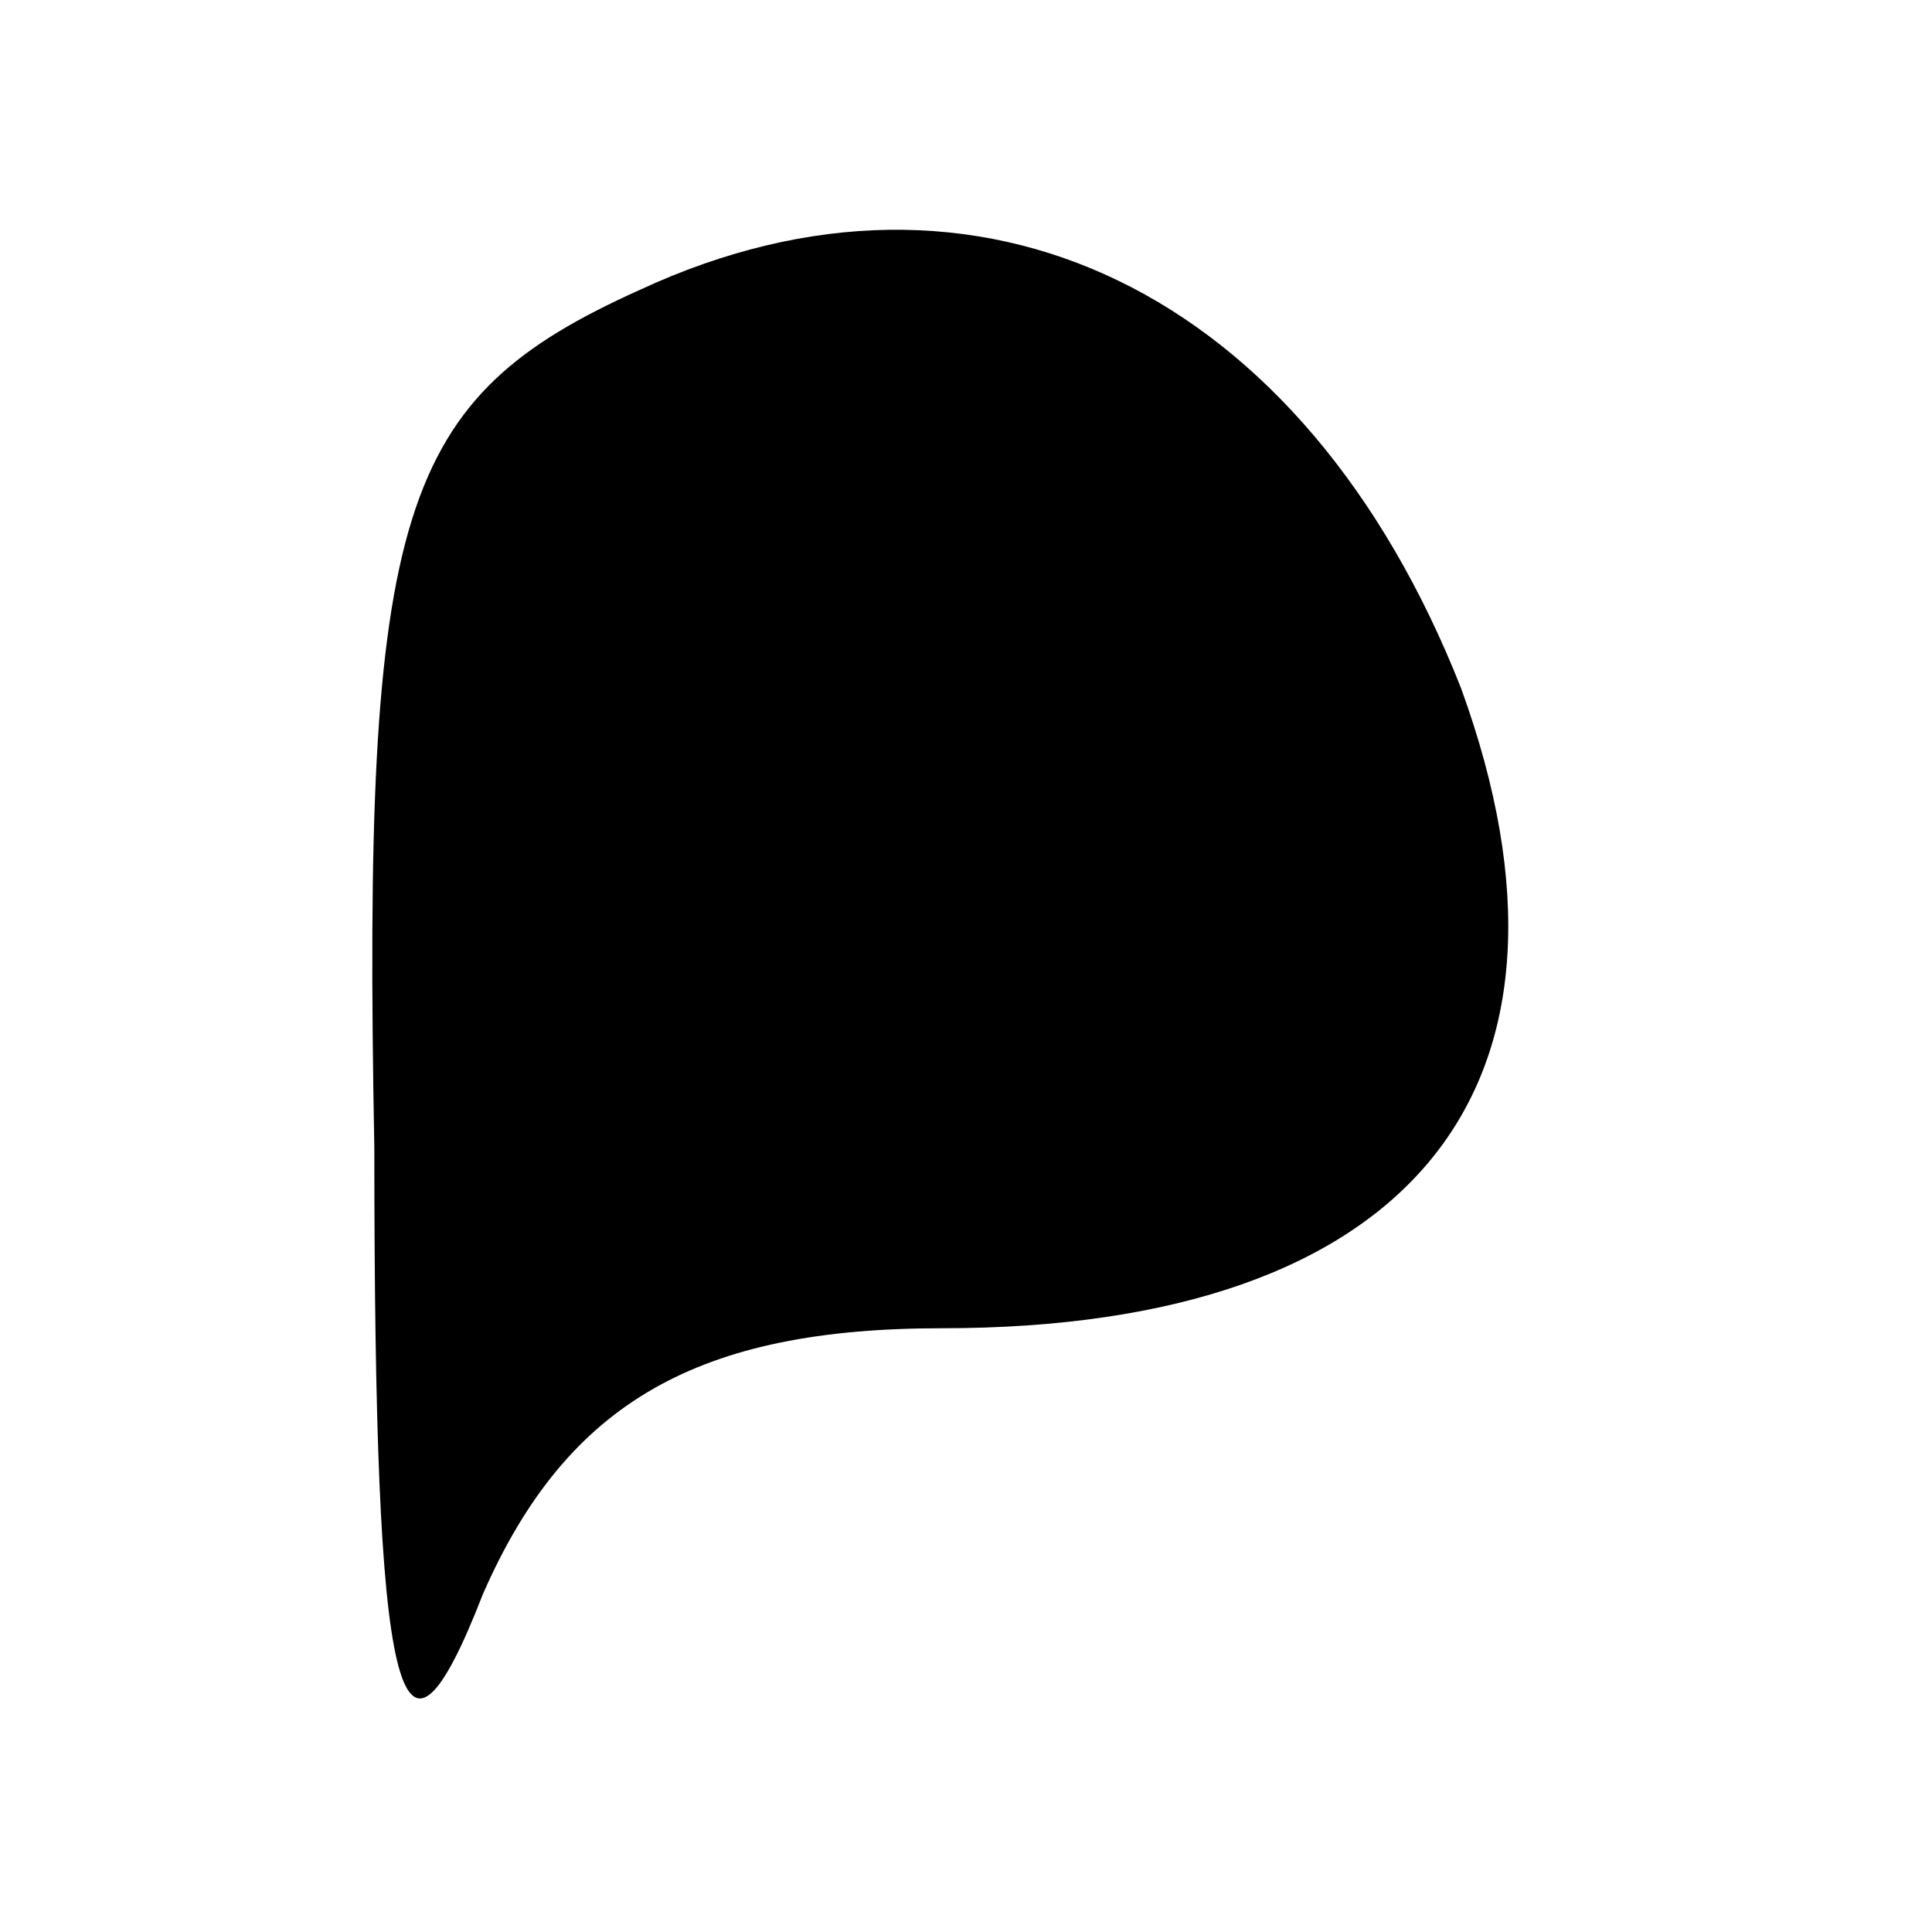 <?xml version="1.0" standalone="no"?>
<!DOCTYPE svg PUBLIC "-//W3C//DTD SVG 20010904//EN"
 "http://www.w3.org/TR/2001/REC-SVG-20010904/DTD/svg10.dtd">
<svg version="1.0" xmlns="http://www.w3.org/2000/svg"
 width="16pt" height="16pt" viewBox="0 0 16 16"
 preserveAspectRatio="xMidYMid meet">

<g transform="translate(0,16) scale(0.1,-0.1)"
fill="#000000" stroke="none">
<path d="M53 136 c-20 -9 -23 -18 -22 -71 0 -46 2 -55 9 -37 7 16 18 22 38 22
39 0 55 20 43 53 -13 33 -40 46 -68 33z"/>
</g>
</svg>
